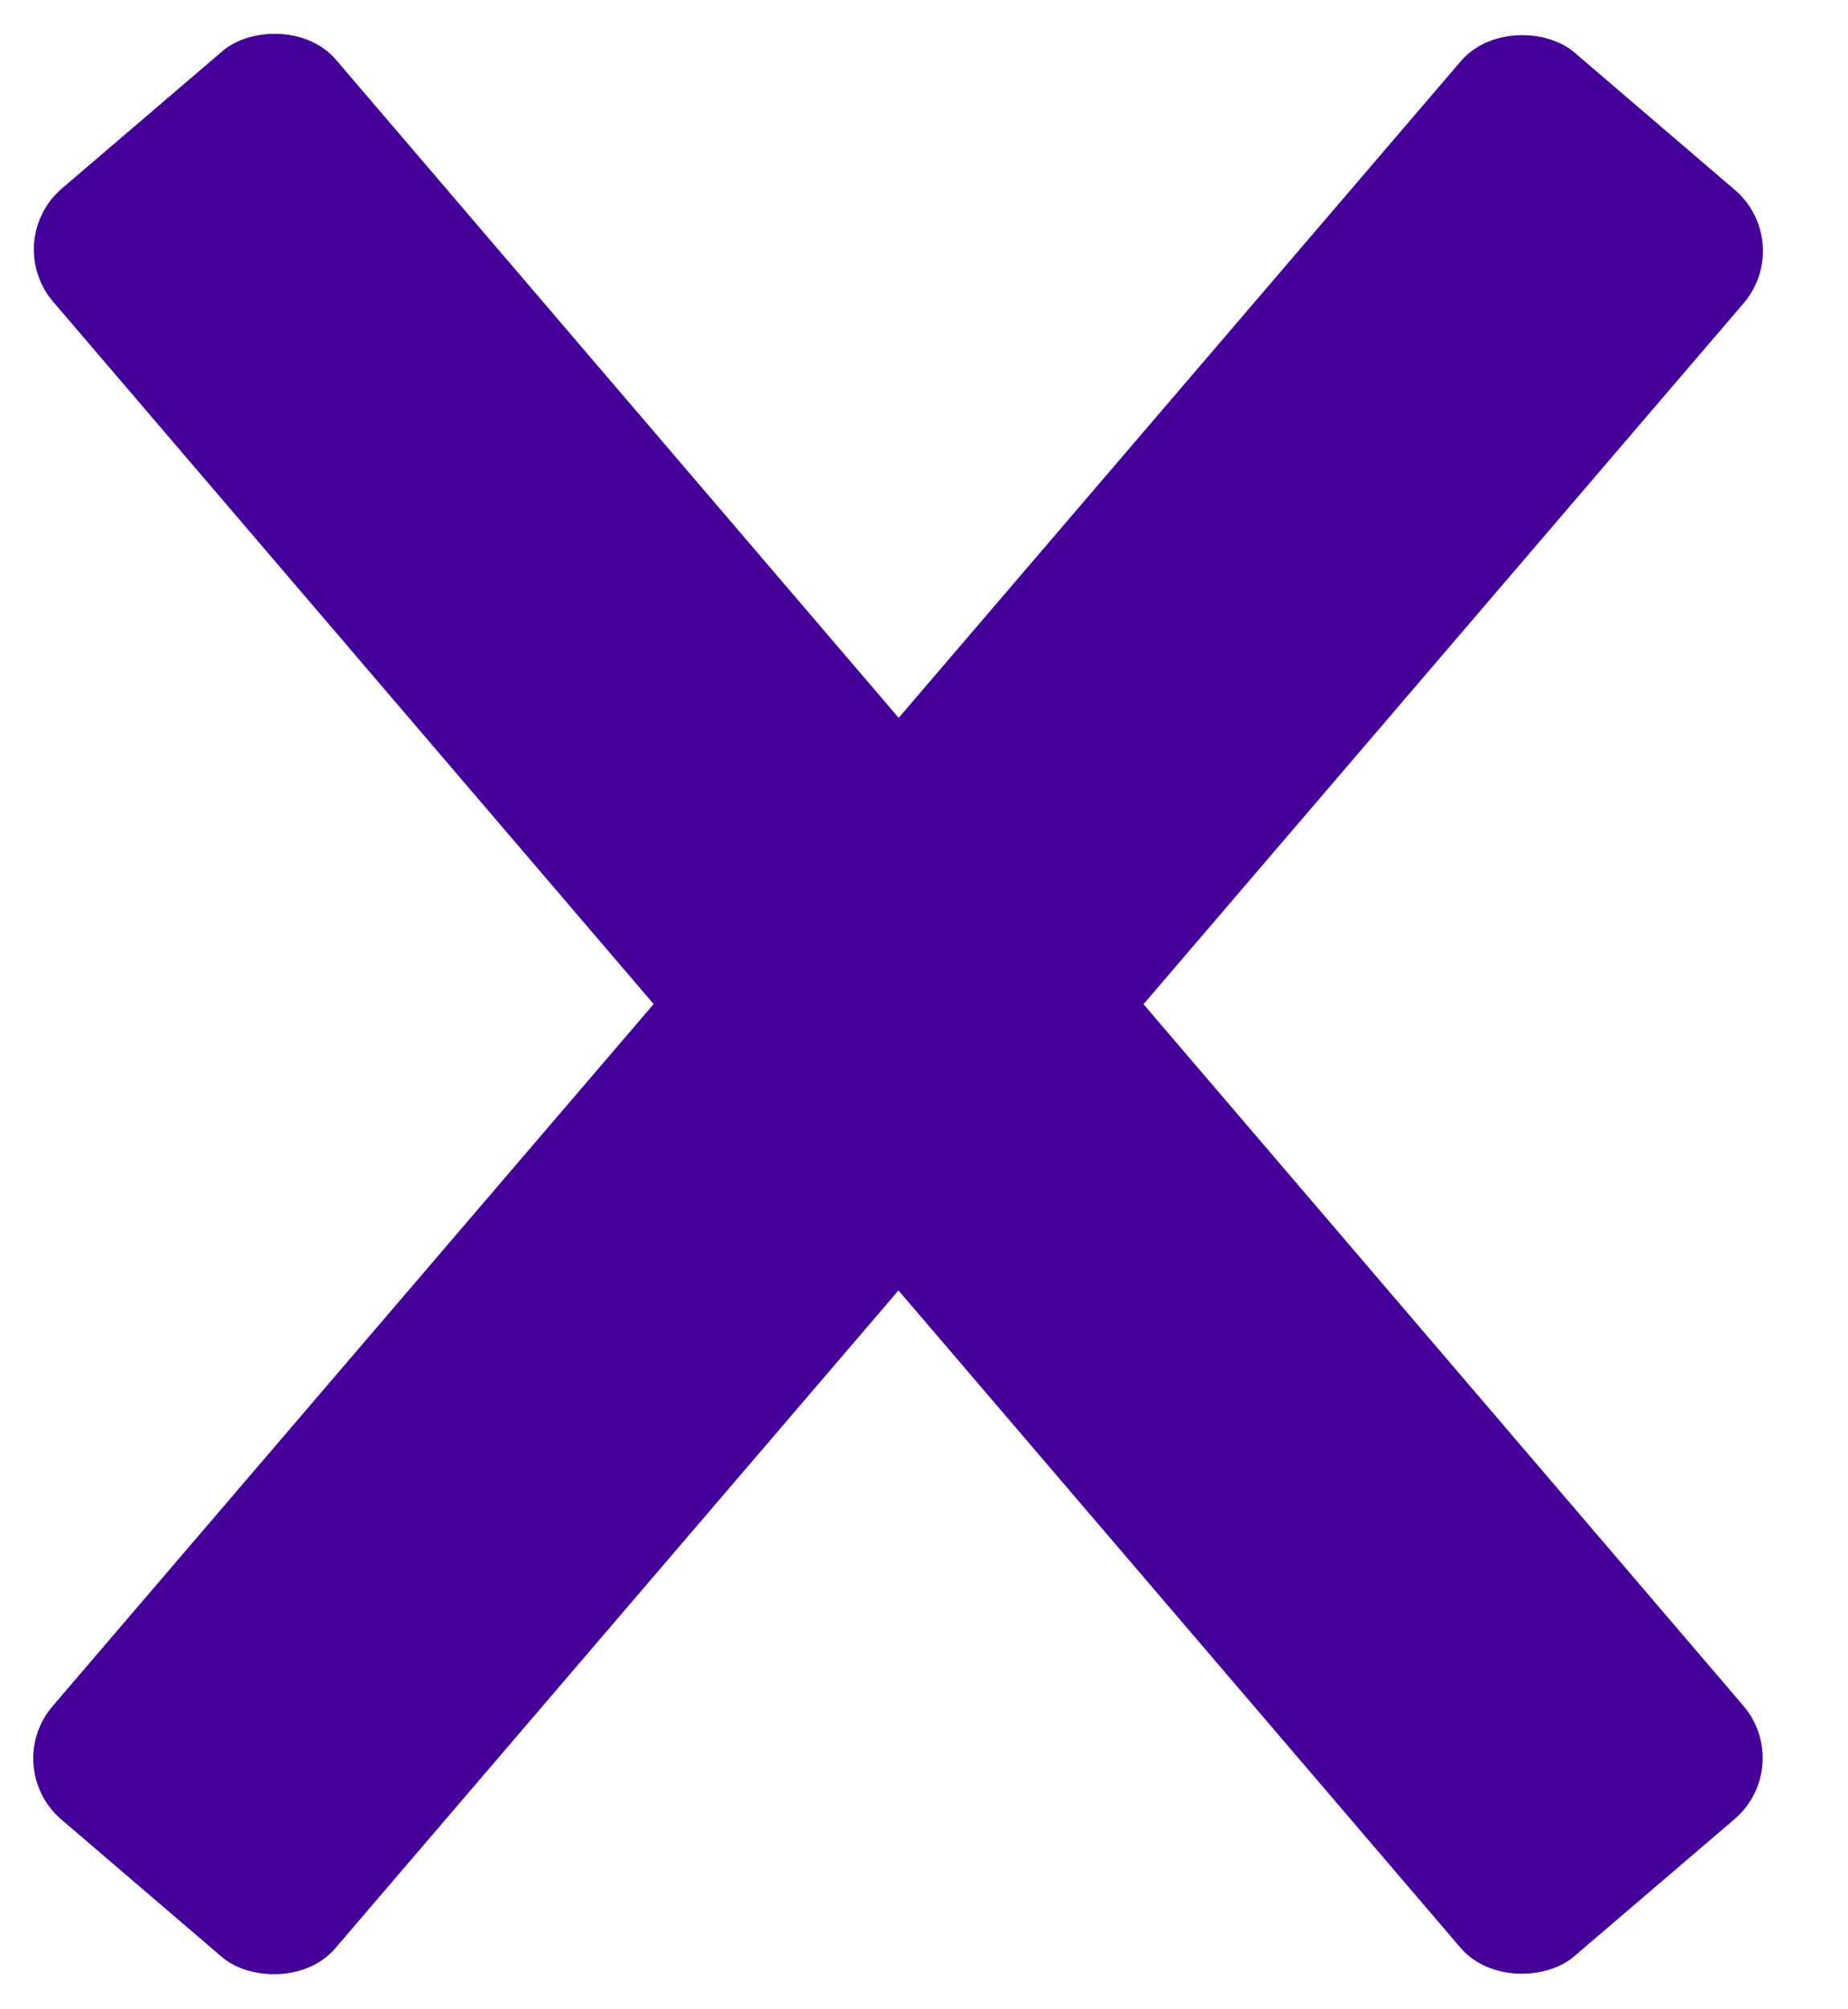 <?xml version="1.0" encoding="UTF-8"?>
<svg xmlns="http://www.w3.org/2000/svg" width="23" height="25" viewBox="0 0 23 25" fill="none">
  <rect x="0.004" y="21.988" width="28.948" height="4.632" rx="1" transform="rotate(-49.425 0.004 21.988)" fill="#440099"></rect>
  <rect width="28.948" height="4.632" rx="1" transform="matrix(-0.65 -0.76 -0.76 0.65 22.348 21.984)" fill="#440099"></rect>
</svg>

